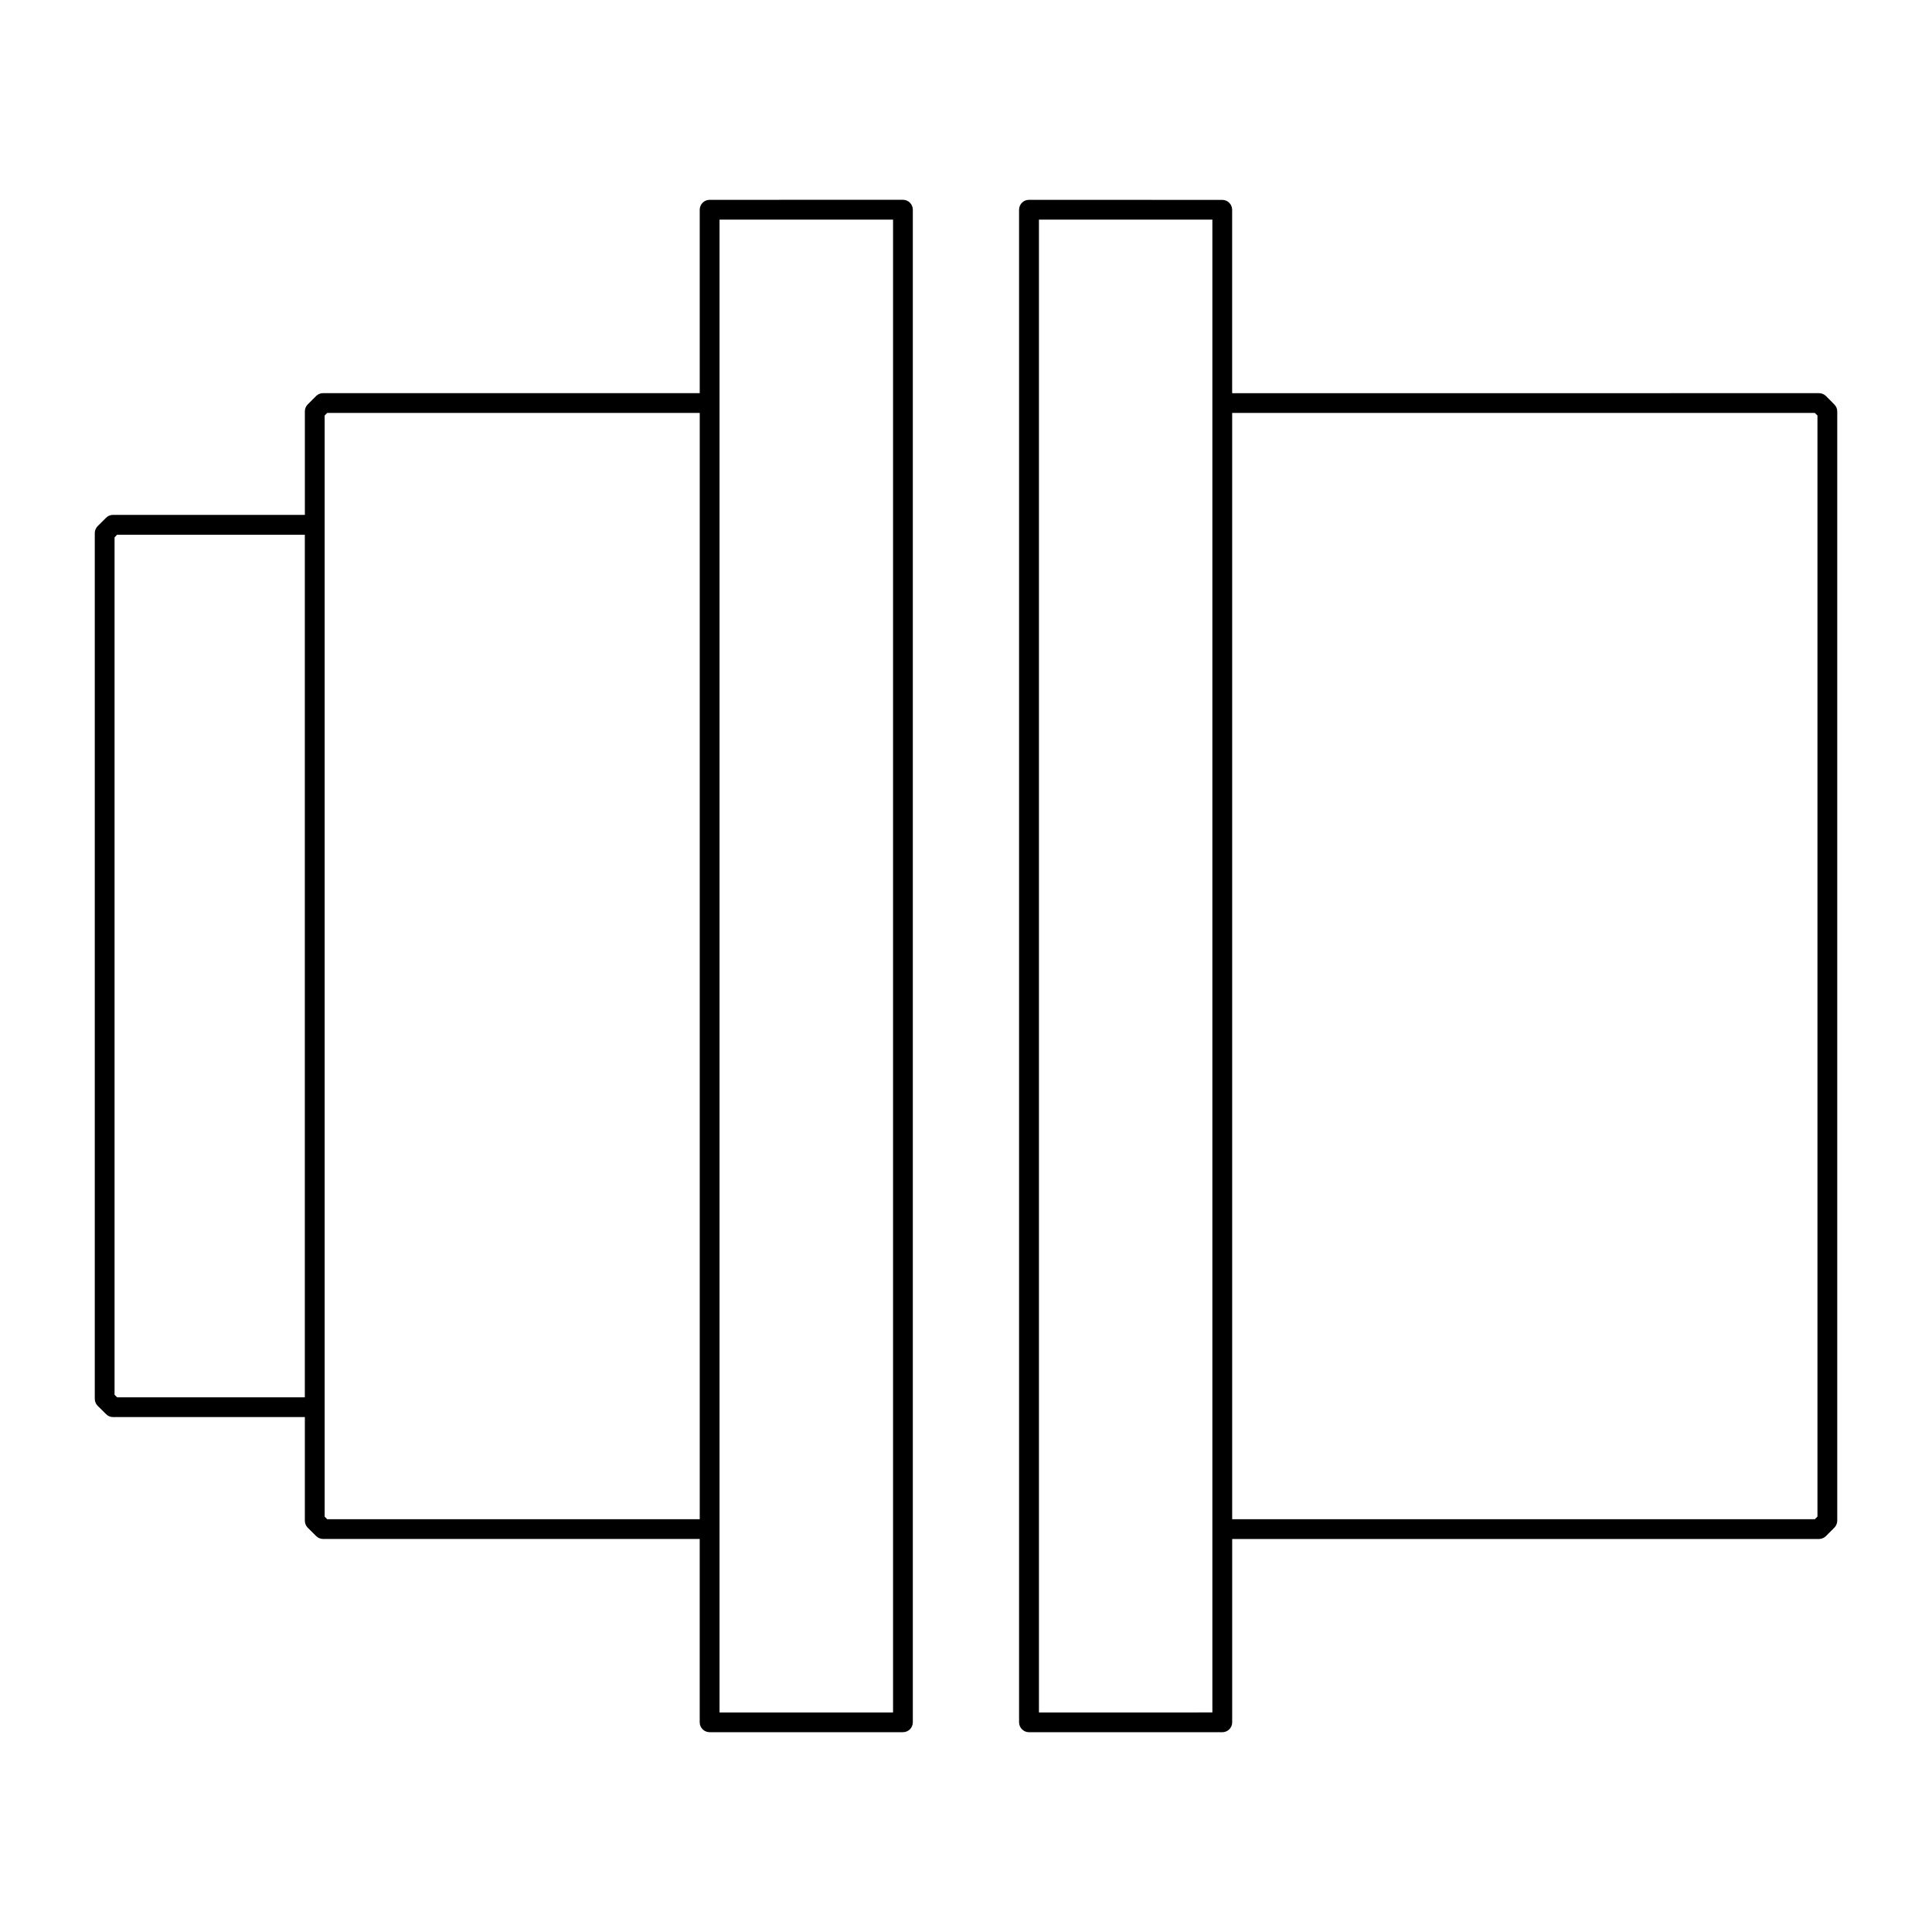 <?xml version="1.0" encoding="UTF-8"?>
<!-- Uploaded to: ICON Repo, www.iconrepo.com, Generator: ICON Repo Mixer Tools -->
<svg fill="#000000" width="800px" height="800px" version="1.1" viewBox="144 144 512 512" xmlns="http://www.w3.org/2000/svg">
 <path d="m332.06 196.96c-1.449 0-2.625 1.176-2.625 2.621v48.605h-99.812c-0.703 0-1.352 0.277-1.844 0.754l-2.234 2.234c-0.484 0.492-0.754 1.152-0.754 1.844v27.43h-50.844c-0.703 0-1.352 0.277-1.844 0.777l-2.234 2.215c-0.492 0.492-0.754 1.176-0.754 1.863v229.38c0 0.703 0.262 1.371 0.754 1.863l2.234 2.215c0.492 0.492 1.152 0.777 1.844 0.777h50.84v27.449c0 0.703 0.262 1.371 0.754 1.863l2.234 2.215c0.492 0.492 1.152 0.777 1.844 0.777h99.812v48.586c0 1.449 1.176 2.621 2.625 2.621h51.227c1.449 0 2.625-1.168 2.625-2.621v-400.86c0-1.449-1.176-2.621-2.625-2.621h-5.57zm84.625 0c-0.723 0-1.371 0.277-1.844 0.754-0.473 0.473-0.777 1.141-0.777 1.863v400.86c0 0.727 0.305 1.367 0.777 1.844 0.473 0.473 1.121 0.777 1.844 0.777h0.02 51.211c1.449 0 2.625-1.168 2.625-2.621v-48.586h155.49c0.691 0 1.375-0.277 1.867-0.777l2.215-2.215c0.488-0.492 0.777-1.176 0.777-1.863v-293.97c0-0.703-0.285-1.352-0.777-1.844l-2.215-2.234c-0.492-0.492-1.172-0.754-1.867-0.754l-155.5 0.004v-48.605c0-1.449-1.176-2.621-2.625-2.621zm-82 5.246h45.984v395.61l-2.957 0.004h-43.027zm84.645 0h45.961v395.61l-45.961 0.004zm-188.62 51.23h98.727v293.17h-98.727l-0.672-0.695v-291.8zm239.83 0h154.41l0.695 0.672v291.8l-0.695 0.695h-154.41zm-295.51 32.266 49.754 0.004v228.6l-49.754-0.004-0.672-0.672v-227.22z"/>
</svg>